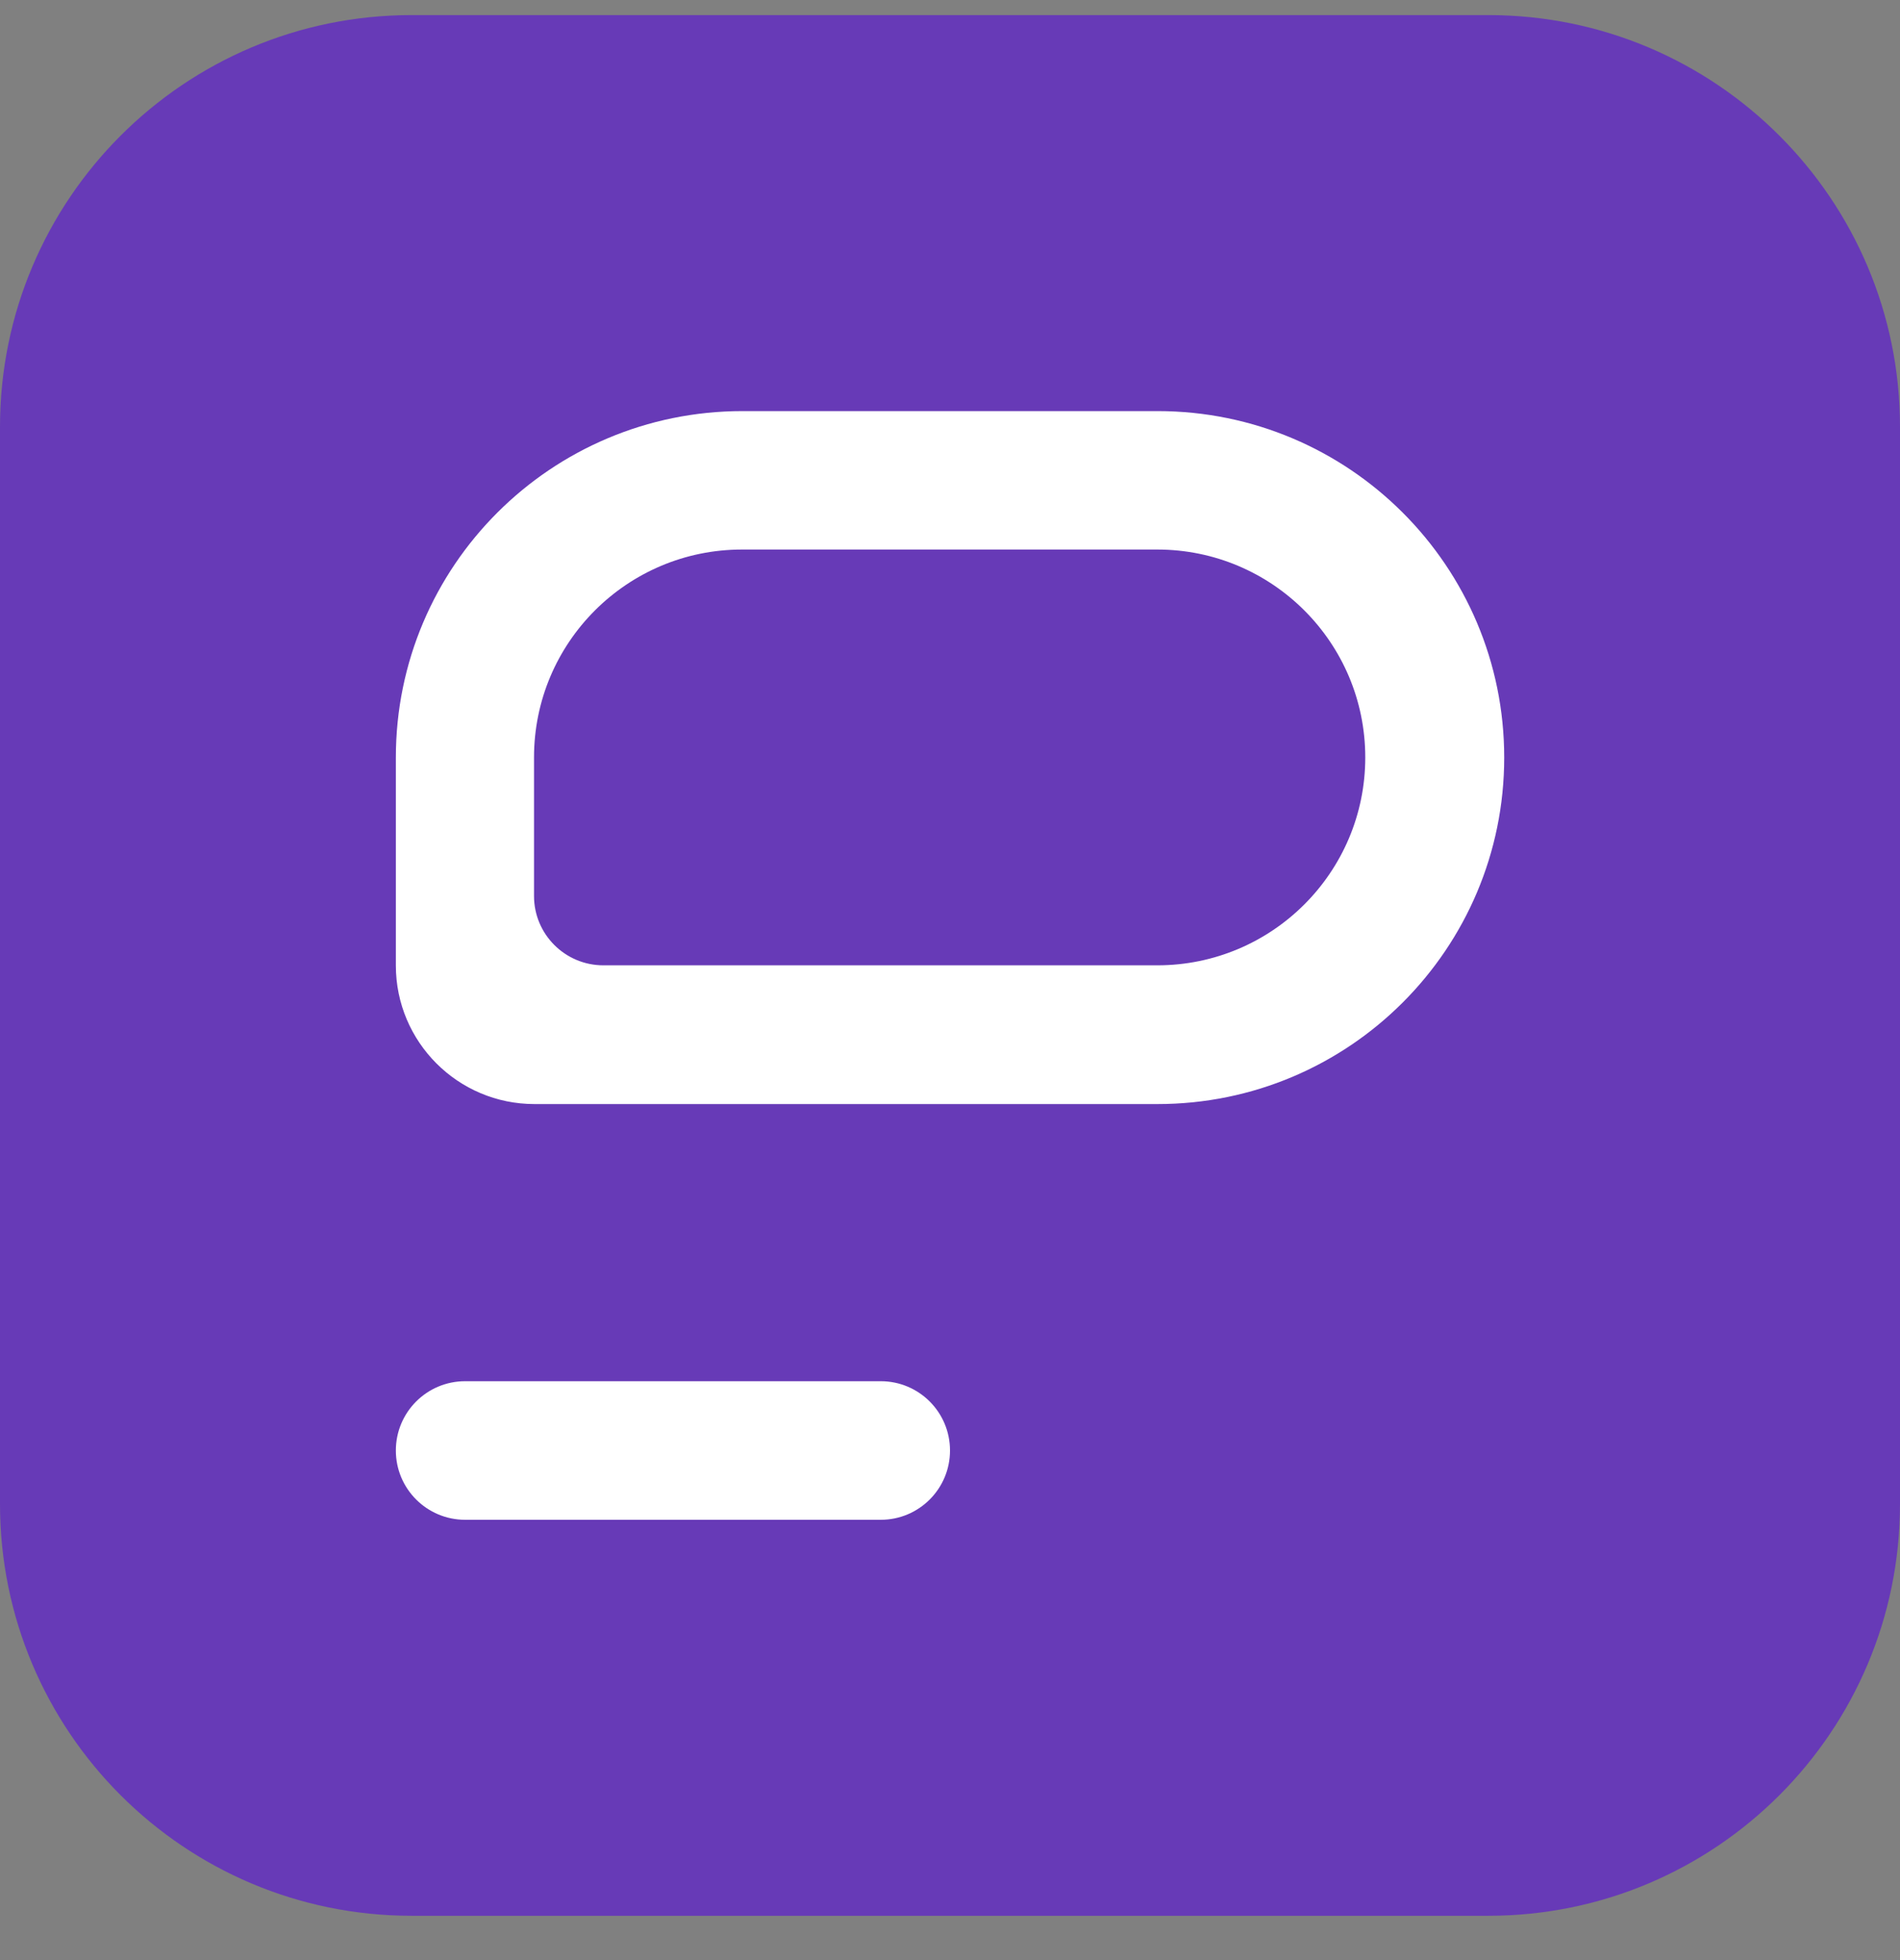 <svg width="32" height="33" viewBox="0 0 32 33" fill="none" xmlns="http://www.w3.org/2000/svg">
<rect x="0" y="0" width="32" height="33" fill="#808080" stroke="none"/>
<g clip-path="url(#clip0_2392_7316)">
<path d="M25.067 0.254H6.933C3.104 0.254 0 3.358 0 7.187V25.32C0 29.15 3.104 32.254 6.933 32.254H25.067C28.896 32.254 32 29.15 32 25.32V7.187C32 3.358 28.896 0.254 25.067 0.254Z" fill="#673AB7"/>
<path d="M6.667 24.421C6.667 23.776 7.189 23.254 7.834 23.254H14.834C15.478 23.254 16 23.776 16 24.421C16 25.065 15.478 25.587 14.834 25.587H7.834C7.189 25.587 6.667 25.065 6.667 24.421Z" fill="white"/>
<path fill-rule="evenodd" clip-rule="evenodd" d="M12.506 6.921C9.281 6.921 6.667 9.533 6.667 12.754V16.254C6.667 17.543 7.713 18.588 9.002 18.588H19.495C22.72 18.588 25.334 15.976 25.334 12.754C25.334 9.533 22.72 6.921 19.495 6.921H12.506ZM12.497 9.252C10.562 9.252 8.994 10.819 8.994 12.752V15.085C8.994 15.729 9.517 16.252 10.162 16.252H19.491C21.425 16.252 22.994 14.685 22.994 12.752C22.994 10.819 21.425 9.252 19.491 9.252H12.497Z" fill="white"/>
</g>
<defs>
<clipPath id="clip0_2392_7316">
<rect width="32" height="32" fill="white" transform="translate(0 0.254)"/>
</clipPath>
</defs>
</svg>

